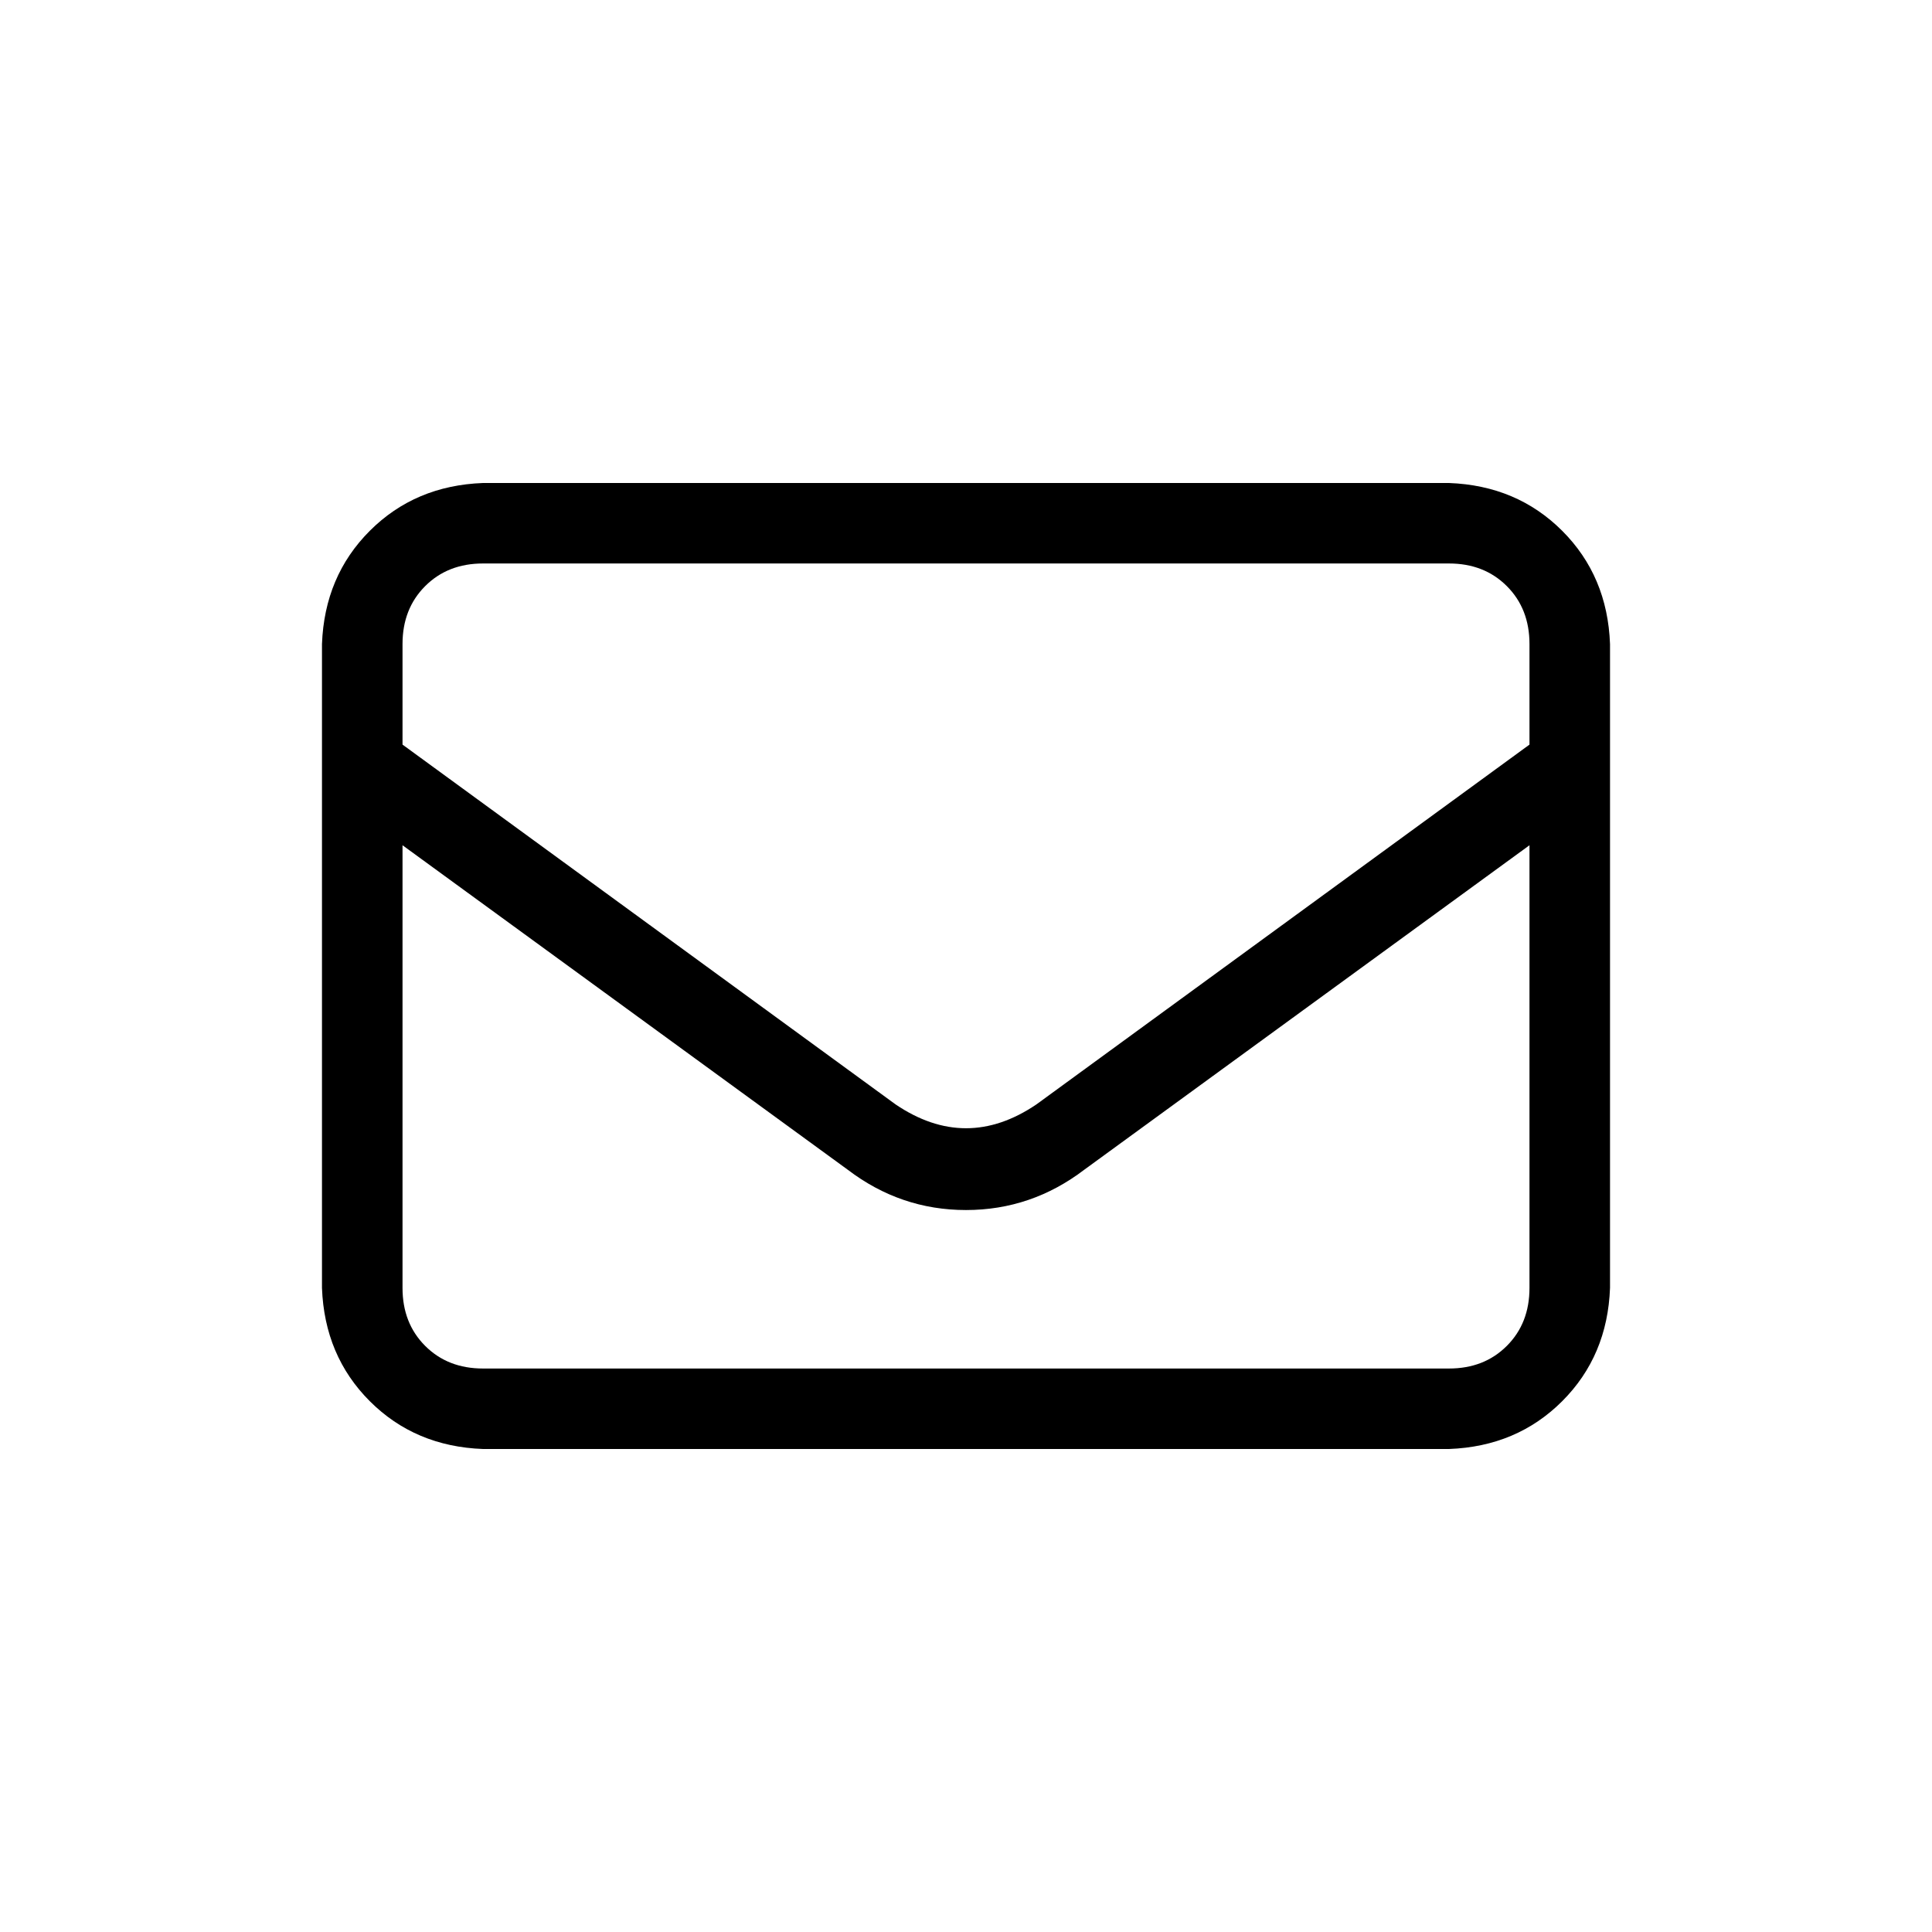 <svg width="32" height="32" viewBox="0 0 32 32" fill="none" xmlns="http://www.w3.org/2000/svg">
<path d="M8 9.333C7.611 9.333 7.292 9.458 7.042 9.708C6.792 9.958 6.667 10.278 6.667 10.667V12.333L14.833 18.292C15.611 18.819 16.389 18.819 17.167 18.292L25.333 12.333V10.667C25.333 10.278 25.208 9.958 24.958 9.708C24.708 9.458 24.389 9.333 24 9.333H8ZM6.667 14V21.333C6.667 21.722 6.792 22.042 7.042 22.292C7.292 22.542 7.611 22.667 8 22.667H24C24.389 22.667 24.708 22.542 24.958 22.292C25.208 22.042 25.333 21.722 25.333 21.333V14L17.958 19.375C17.375 19.819 16.722 20.042 16 20.042C15.278 20.042 14.625 19.819 14.042 19.375L6.667 14ZM5.333 10.667C5.361 9.917 5.625 9.292 6.125 8.792C6.625 8.292 7.25 8.028 8 8H24C24.75 8.028 25.375 8.292 25.875 8.792C26.375 9.292 26.639 9.917 26.667 10.667V21.333C26.639 22.083 26.375 22.708 25.875 23.208C25.375 23.708 24.75 23.972 24 24H8C7.25 23.972 6.625 23.708 6.125 23.208C5.625 22.708 5.361 22.083 5.333 21.333V10.667Z" fill="currentColor"/>
</svg>
